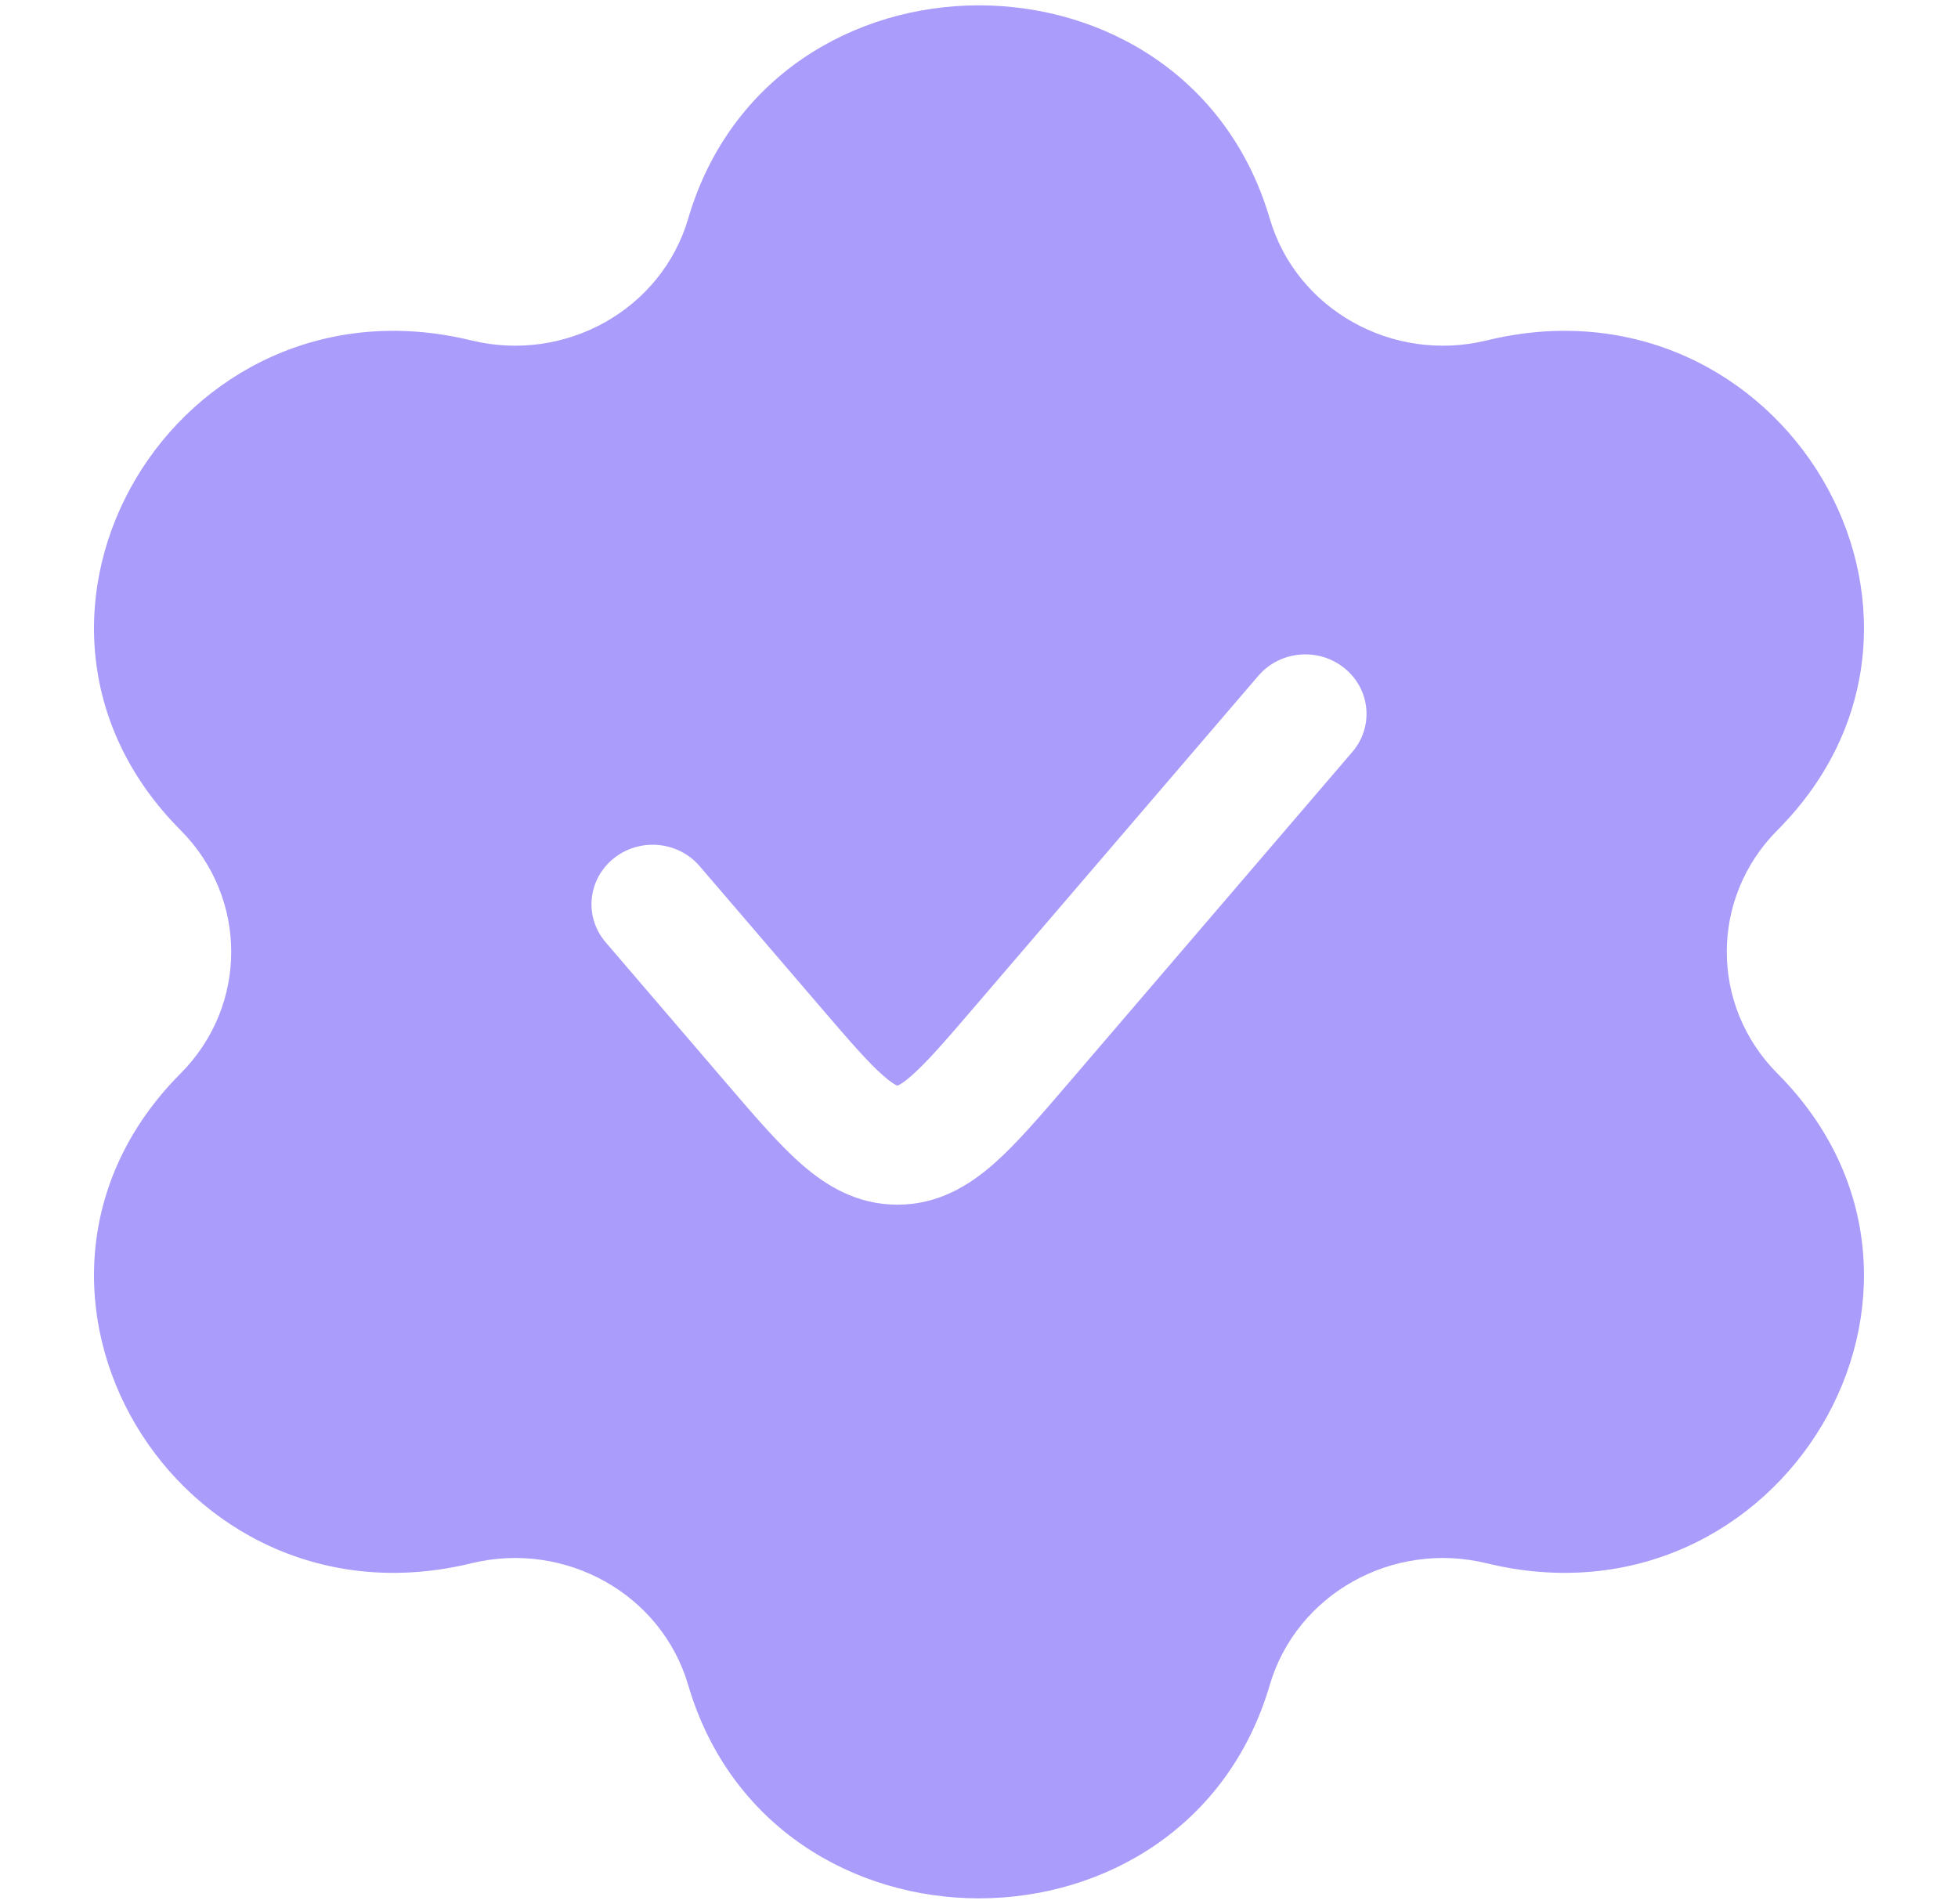 <?xml version="1.0" encoding="UTF-8"?> <svg xmlns="http://www.w3.org/2000/svg" width="36" height="35" viewBox="0 0 36 35" fill="none"><path fill-rule="evenodd" clip-rule="evenodd" d="M12.653 4.02C14.188 -1.209 21.811 -1.209 23.346 4.02C23.837 5.69 25.602 6.681 27.334 6.259C32.76 4.936 36.571 11.355 32.681 15.262C31.438 16.51 31.438 18.491 32.681 19.738C36.571 23.646 32.76 30.064 27.334 28.742C25.602 28.32 23.837 29.31 23.346 30.98C21.811 36.21 14.188 36.21 12.653 30.98C12.163 29.31 10.398 28.32 8.666 28.742C3.24 30.064 -0.572 23.646 3.319 19.738C4.562 18.491 4.562 16.51 3.319 15.262C-0.572 11.355 3.24 4.936 8.666 6.259C10.398 6.681 12.163 5.69 12.653 4.02ZM24.864 13.825C25.262 13.361 25.198 12.672 24.72 12.285C24.243 11.898 23.534 11.961 23.136 12.425L17.94 18.486C17.384 19.135 17.043 19.529 16.761 19.776C16.631 19.891 16.553 19.937 16.516 19.954C16.509 19.958 16.503 19.96 16.5 19.961C16.497 19.96 16.491 19.958 16.484 19.954C16.447 19.937 16.369 19.891 16.239 19.776C15.957 19.529 15.616 19.135 15.06 18.486L12.864 15.925C12.466 15.461 11.757 15.398 11.28 15.785C10.803 16.172 10.738 16.861 11.136 17.325L13.379 19.942C13.872 20.517 14.316 21.036 14.731 21.4C15.182 21.796 15.751 22.149 16.5 22.149C17.249 22.149 17.818 21.796 18.269 21.4C18.684 21.036 19.128 20.517 19.621 19.942L24.864 13.825Z" fill="#A99CFA"></path></svg> 